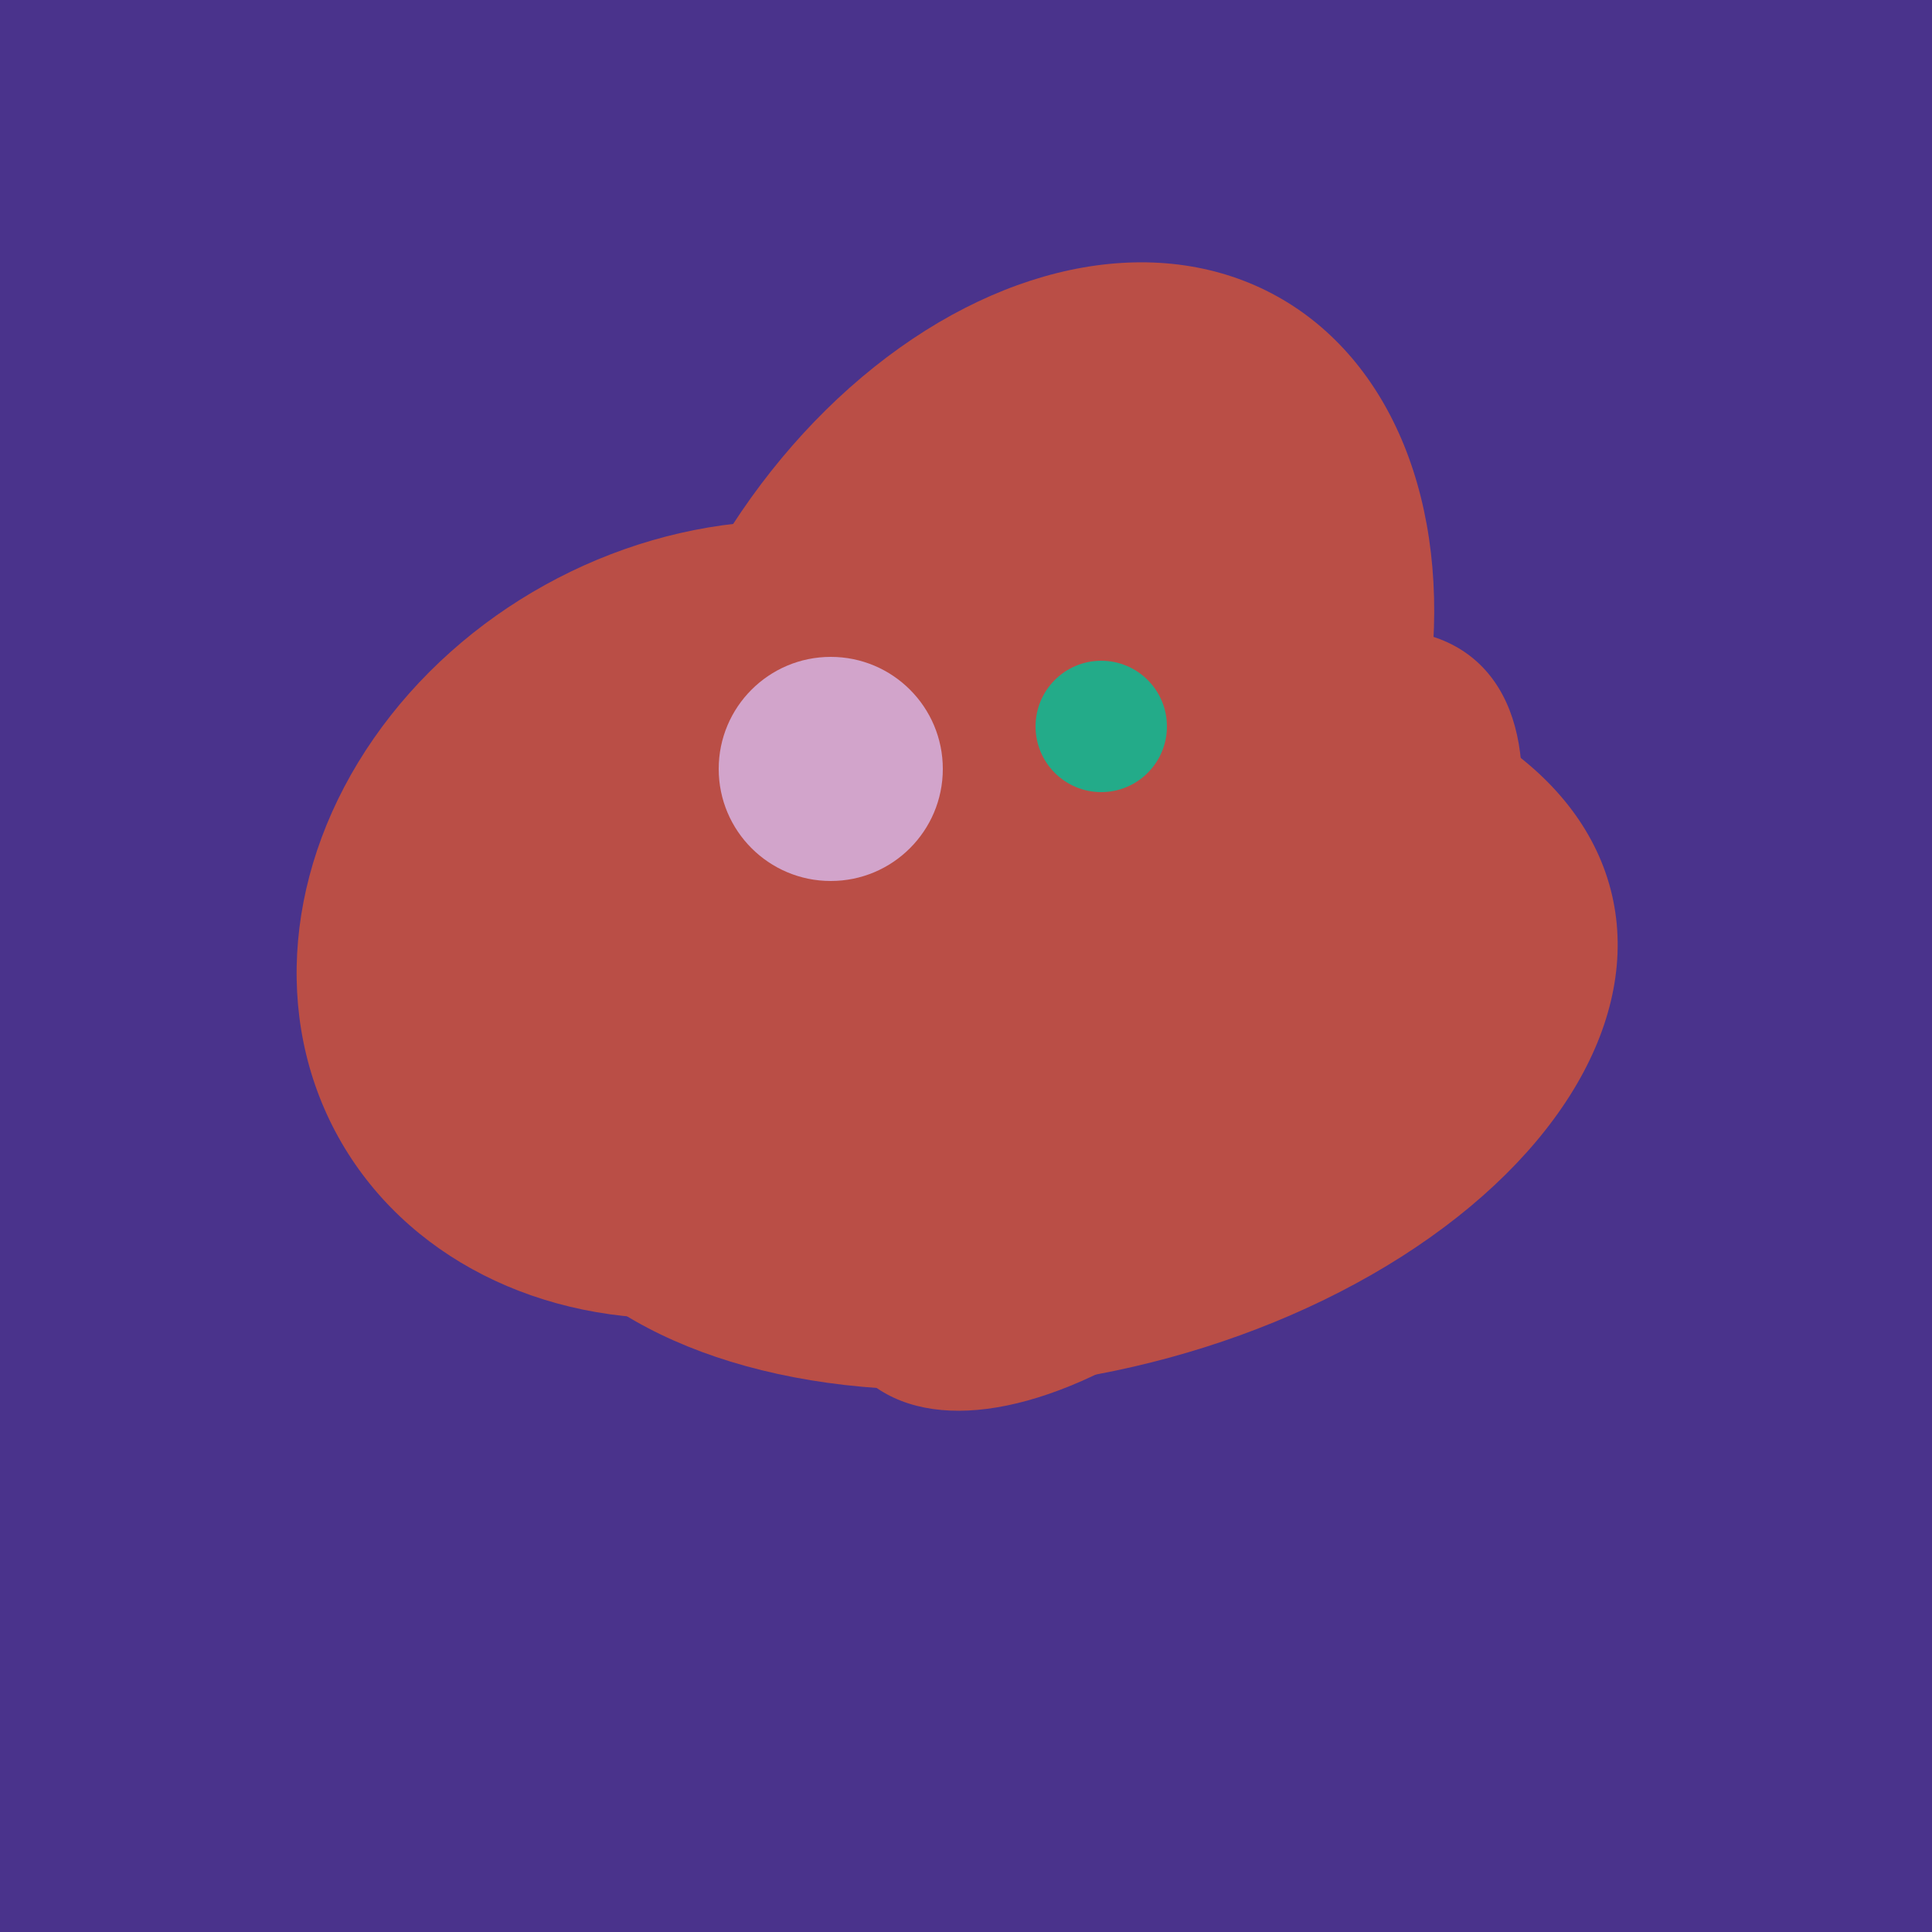 <svg width="500" height="500" xmlns="http://www.w3.org/2000/svg"><rect width="500" height="500" fill="#4a338c"/><ellipse cx="303" cy="264" rx="122" ry="60" transform="rotate(130, 303, 264)" fill="rgb(186,78,70)"/><ellipse cx="273" cy="265" rx="148" ry="91" transform="rotate(347, 273, 265)" fill="rgb(186,78,70)"/><ellipse cx="266" cy="193" rx="133" ry="95" transform="rotate(119, 266, 193)" fill="rgb(186,78,70)"/><ellipse cx="189" cy="238" rx="116" ry="99" transform="rotate(151, 189, 238)" fill="rgb(186,78,70)"/><circle cx="215" cy="199" r="29" fill="rgb(210,164,203)" /><circle cx="285" cy="188" r="17" fill="rgb(35,171,137)" /></svg>
